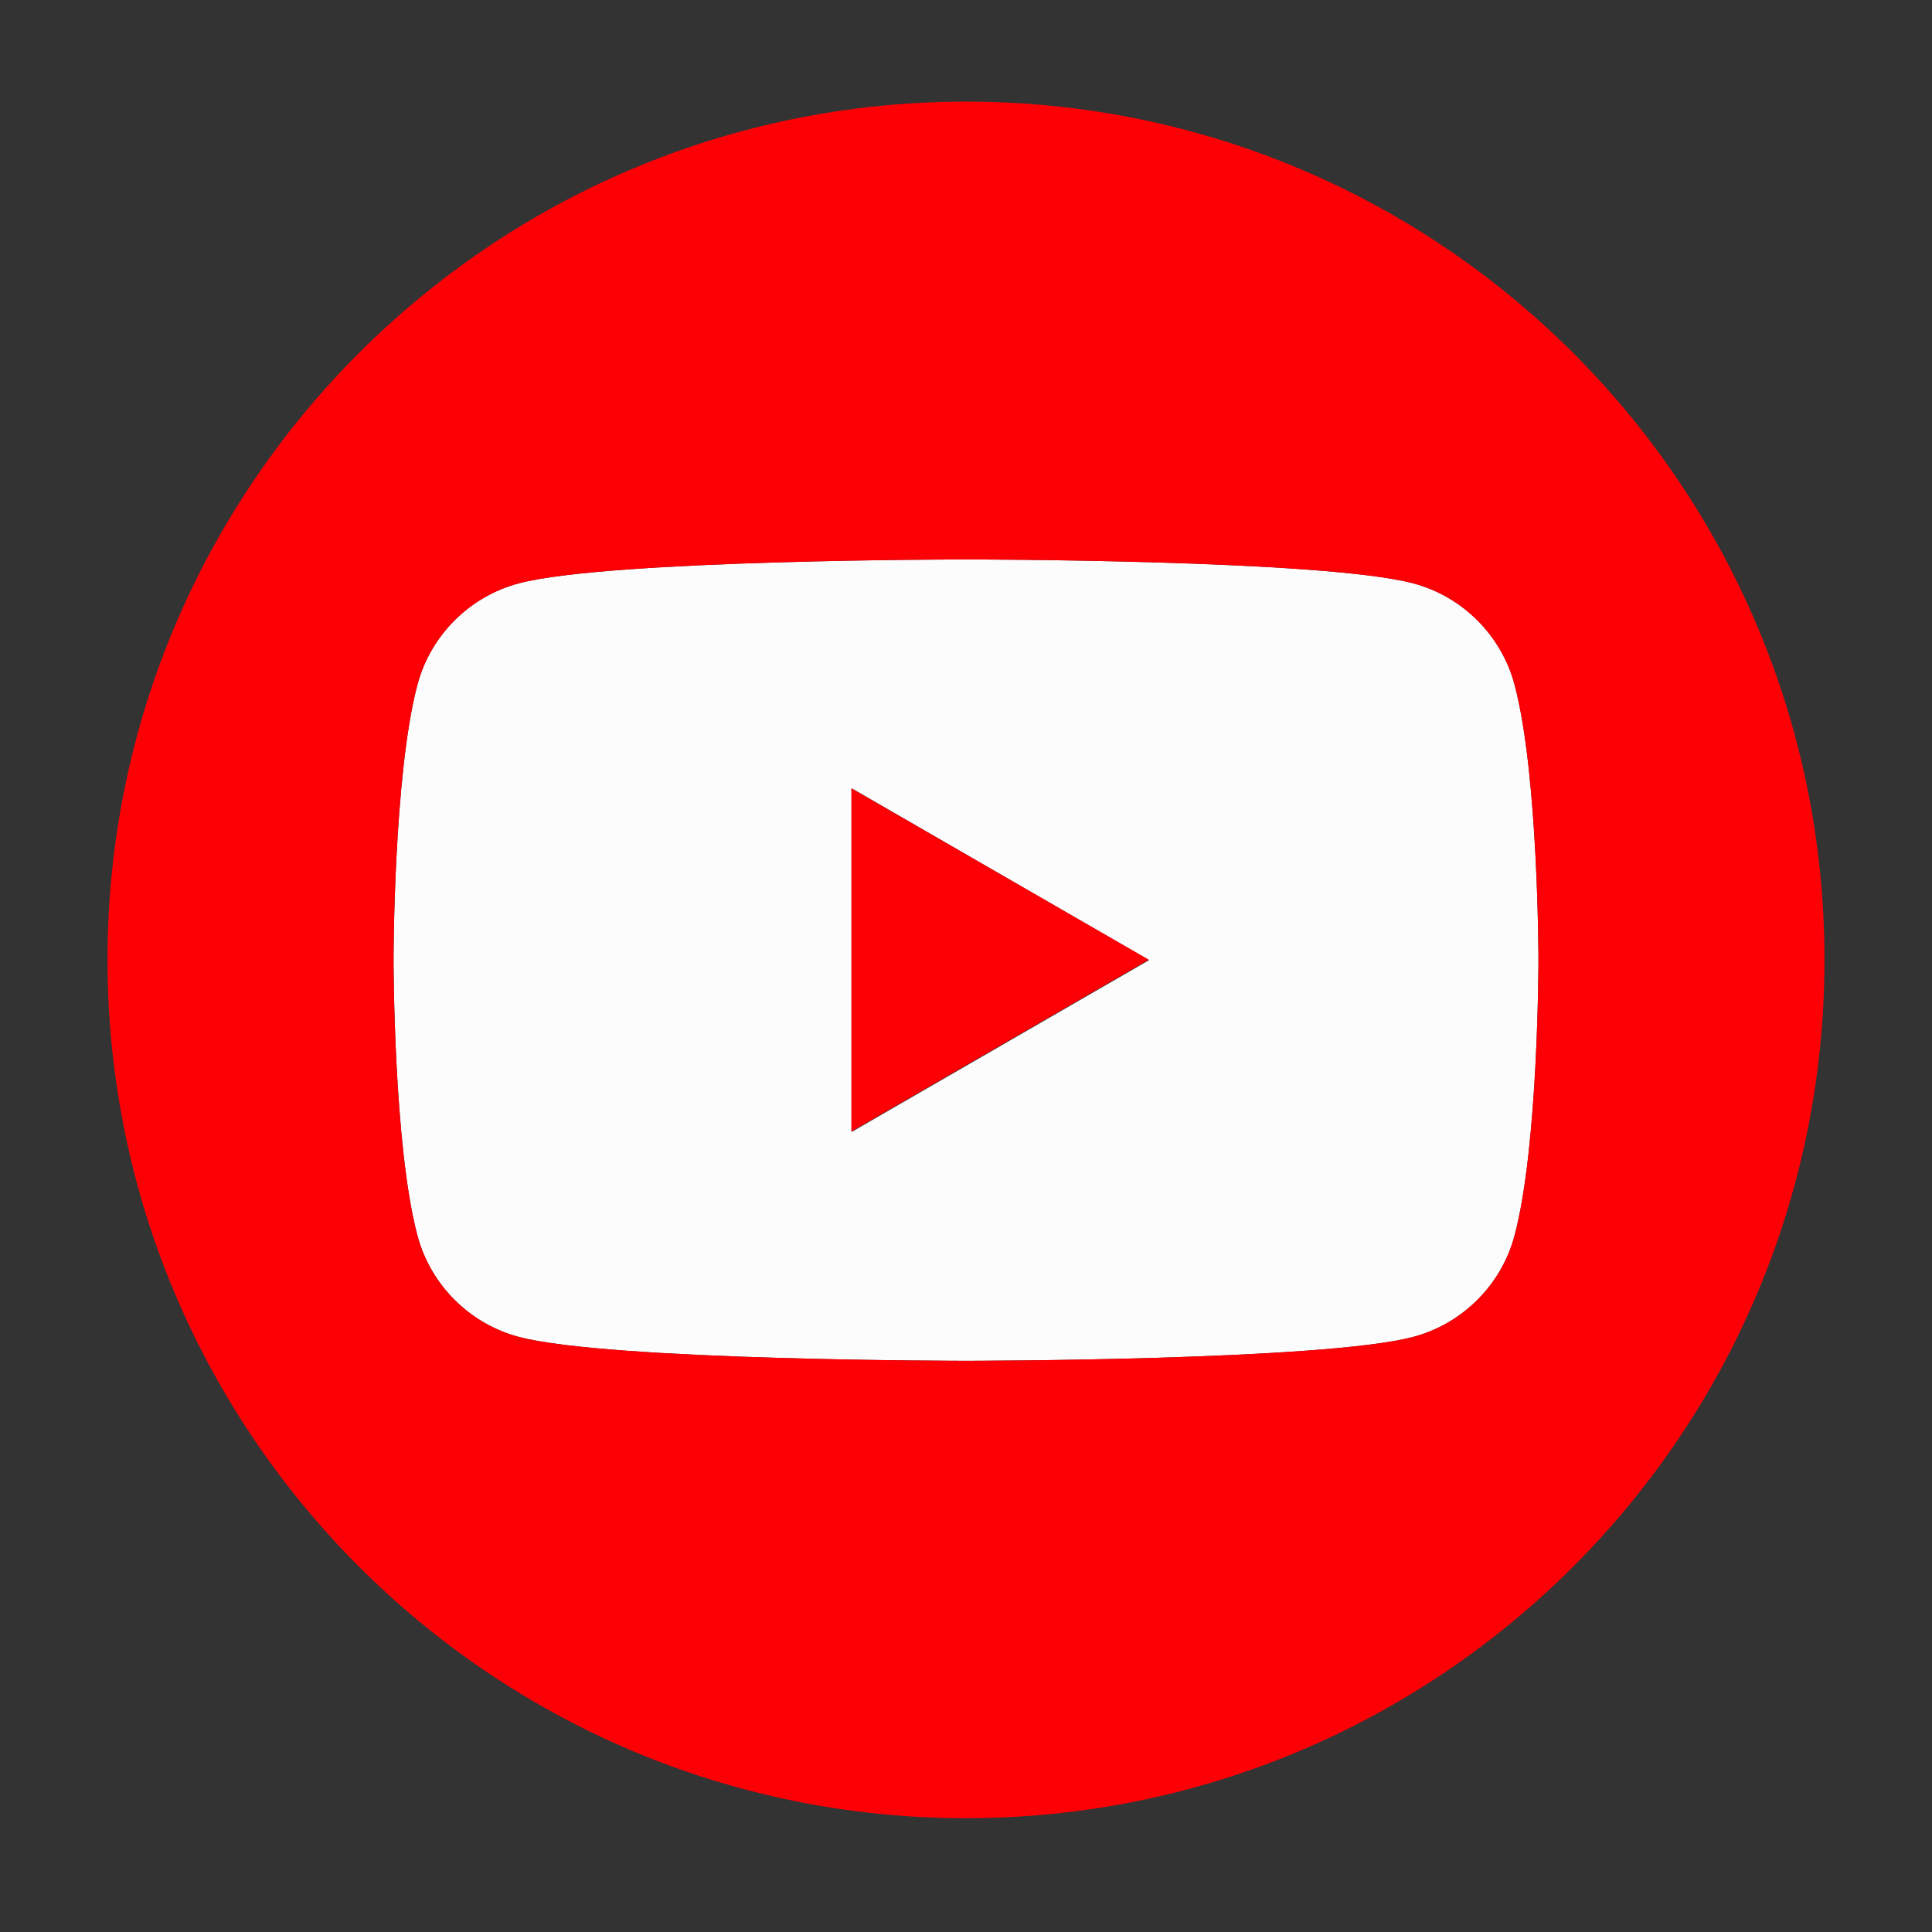<?xml version="1.0" encoding="UTF-8"?>
<svg id="logos" xmlns="http://www.w3.org/2000/svg" viewBox="0 0 46 46">
  <rect x="0" y="0" width="46" height="46" fill="#333333" stroke="none"/>
  <defs>
    <style>
      .cls-1 {
        fill: #fd0006;
      }

      .cls-1, .cls-2 {
        stroke-width: 0px;
      }

      .cls-2 {
        fill: #fcfcfc;
      }
    </style>
  </defs>
  <path class="cls-2" d="m33.65,13.89c-2.13-.57-10.65-.57-10.65-.57,0,0-8.52,0-10.65.57-1.17.31-2.1,1.24-2.41,2.41-.57,2.13-.57,6.56-.57,6.56,0,0,0,4.43.57,6.56.31,1.17,1.24,2.1,2.41,2.41,2.13.57,10.65.57,10.65.57,0,0,8.52,0,10.65-.57,1.17-.31,2.1-1.24,2.41-2.41.57-2.13.57-6.56.57-6.56,0,0,0-4.43-.57-6.56-.31-1.17-1.24-2.1-2.41-2.41Zm-13.37,13.06v-8.18l7.08,4.09-7.08,4.09Z"/>
  <polygon class="cls-1" points="20.27 26.94 27.35 22.85 20.27 18.77 20.27 26.94"/>
  <path class="cls-1" d="m23,2.42C11.71,2.42,2.56,11.57,2.56,22.85s9.15,20.44,20.44,20.44,20.44-9.15,20.44-20.44S34.29,2.42,23,2.42Zm13.06,27c-.31,1.17-1.24,2.1-2.41,2.41-2.13.57-10.65.57-10.65.57,0,0-8.52,0-10.65-.57-1.17-.31-2.1-1.24-2.41-2.41-.57-2.13-.57-6.56-.57-6.56,0,0,0-4.43.57-6.56.31-1.17,1.24-2.1,2.41-2.41,2.13-.57,10.65-.57,10.65-.57,0,0,8.52,0,10.65.57,1.17.31,2.1,1.24,2.41,2.41.57,2.13.57,6.56.57,6.56,0,0,0,4.43-.57,6.56Z"/>
</svg>